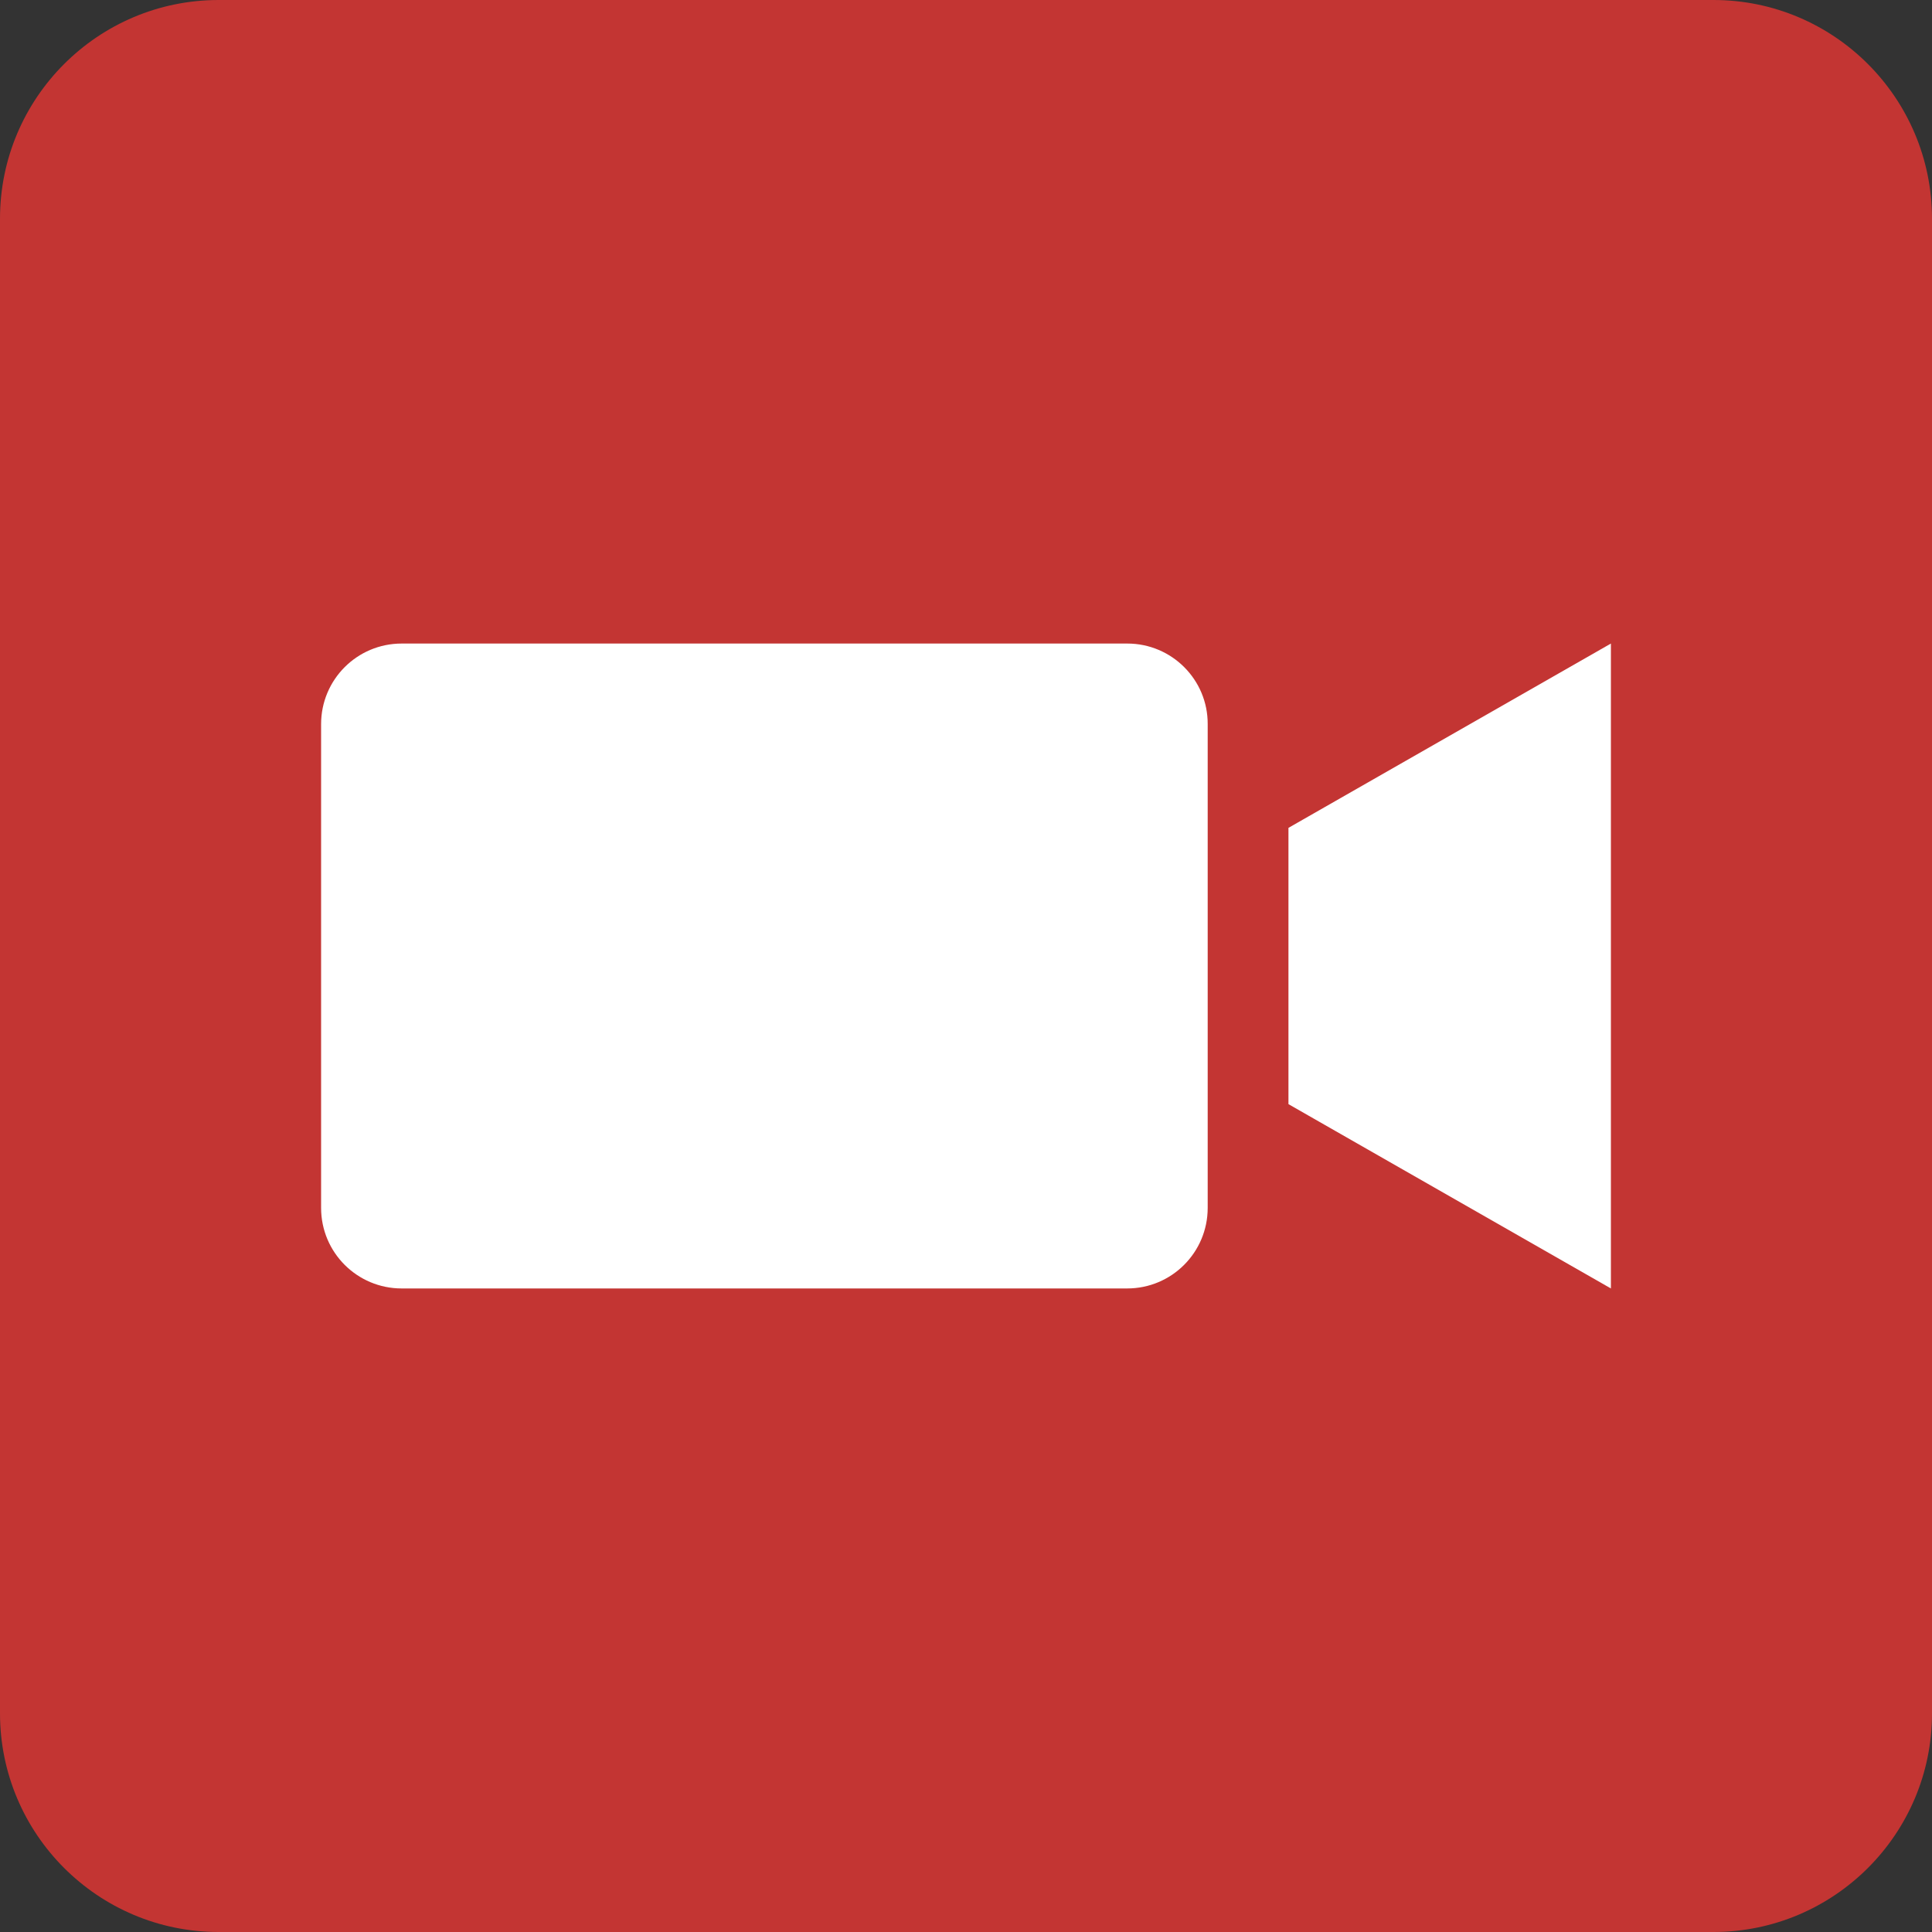 <?xml version="1.0" encoding="utf-8"?>
<!-- Generator: Adobe Illustrator 23.0.2, SVG Export Plug-In . SVG Version: 6.00 Build 0)  -->
<svg version="1.1" id="Capa_1" xmlns="http://www.w3.org/2000/svg" xmlns:xlink="http://www.w3.org/1999/xlink" x="0px" y="0px"
	 viewBox="0 0 100 100" style="enable-background:new 0 0 100 100;" xml:space="preserve">
<rect x="0" y="0" width="100" height="100" fill="#333333" stroke="none"/>
<style type="text/css">
	.st0{fill:#C33533;}
	.st1{fill:#FFFFFF;}
</style>
<path class="st0" d="M88.68,100H11.32C5.07,100,0,94.93,0,88.68V11.32C0,5.07,5.07,0,11.32,0h77.37C94.93,0,100,5.07,100,11.32
	v77.37C100,94.93,94.93,100,88.68,100z"/>
<g>
	<polygon class="st1" points="66.69,42.85 66.69,57.15 83.38,66.69 83.38,33.31 	"/>
	<path class="st1" d="M58.35,33.31H20.79c-2.31,0-4.17,1.87-4.17,4.17v25.04c0,2.31,1.87,4.17,4.17,4.17h37.55
		c2.31,0,4.17-1.87,4.17-4.17v-4.17v-3.58v-9.54v-3.58v-4.17C62.52,35.18,60.65,33.31,58.35,33.31z"/>
</g>
</svg>
